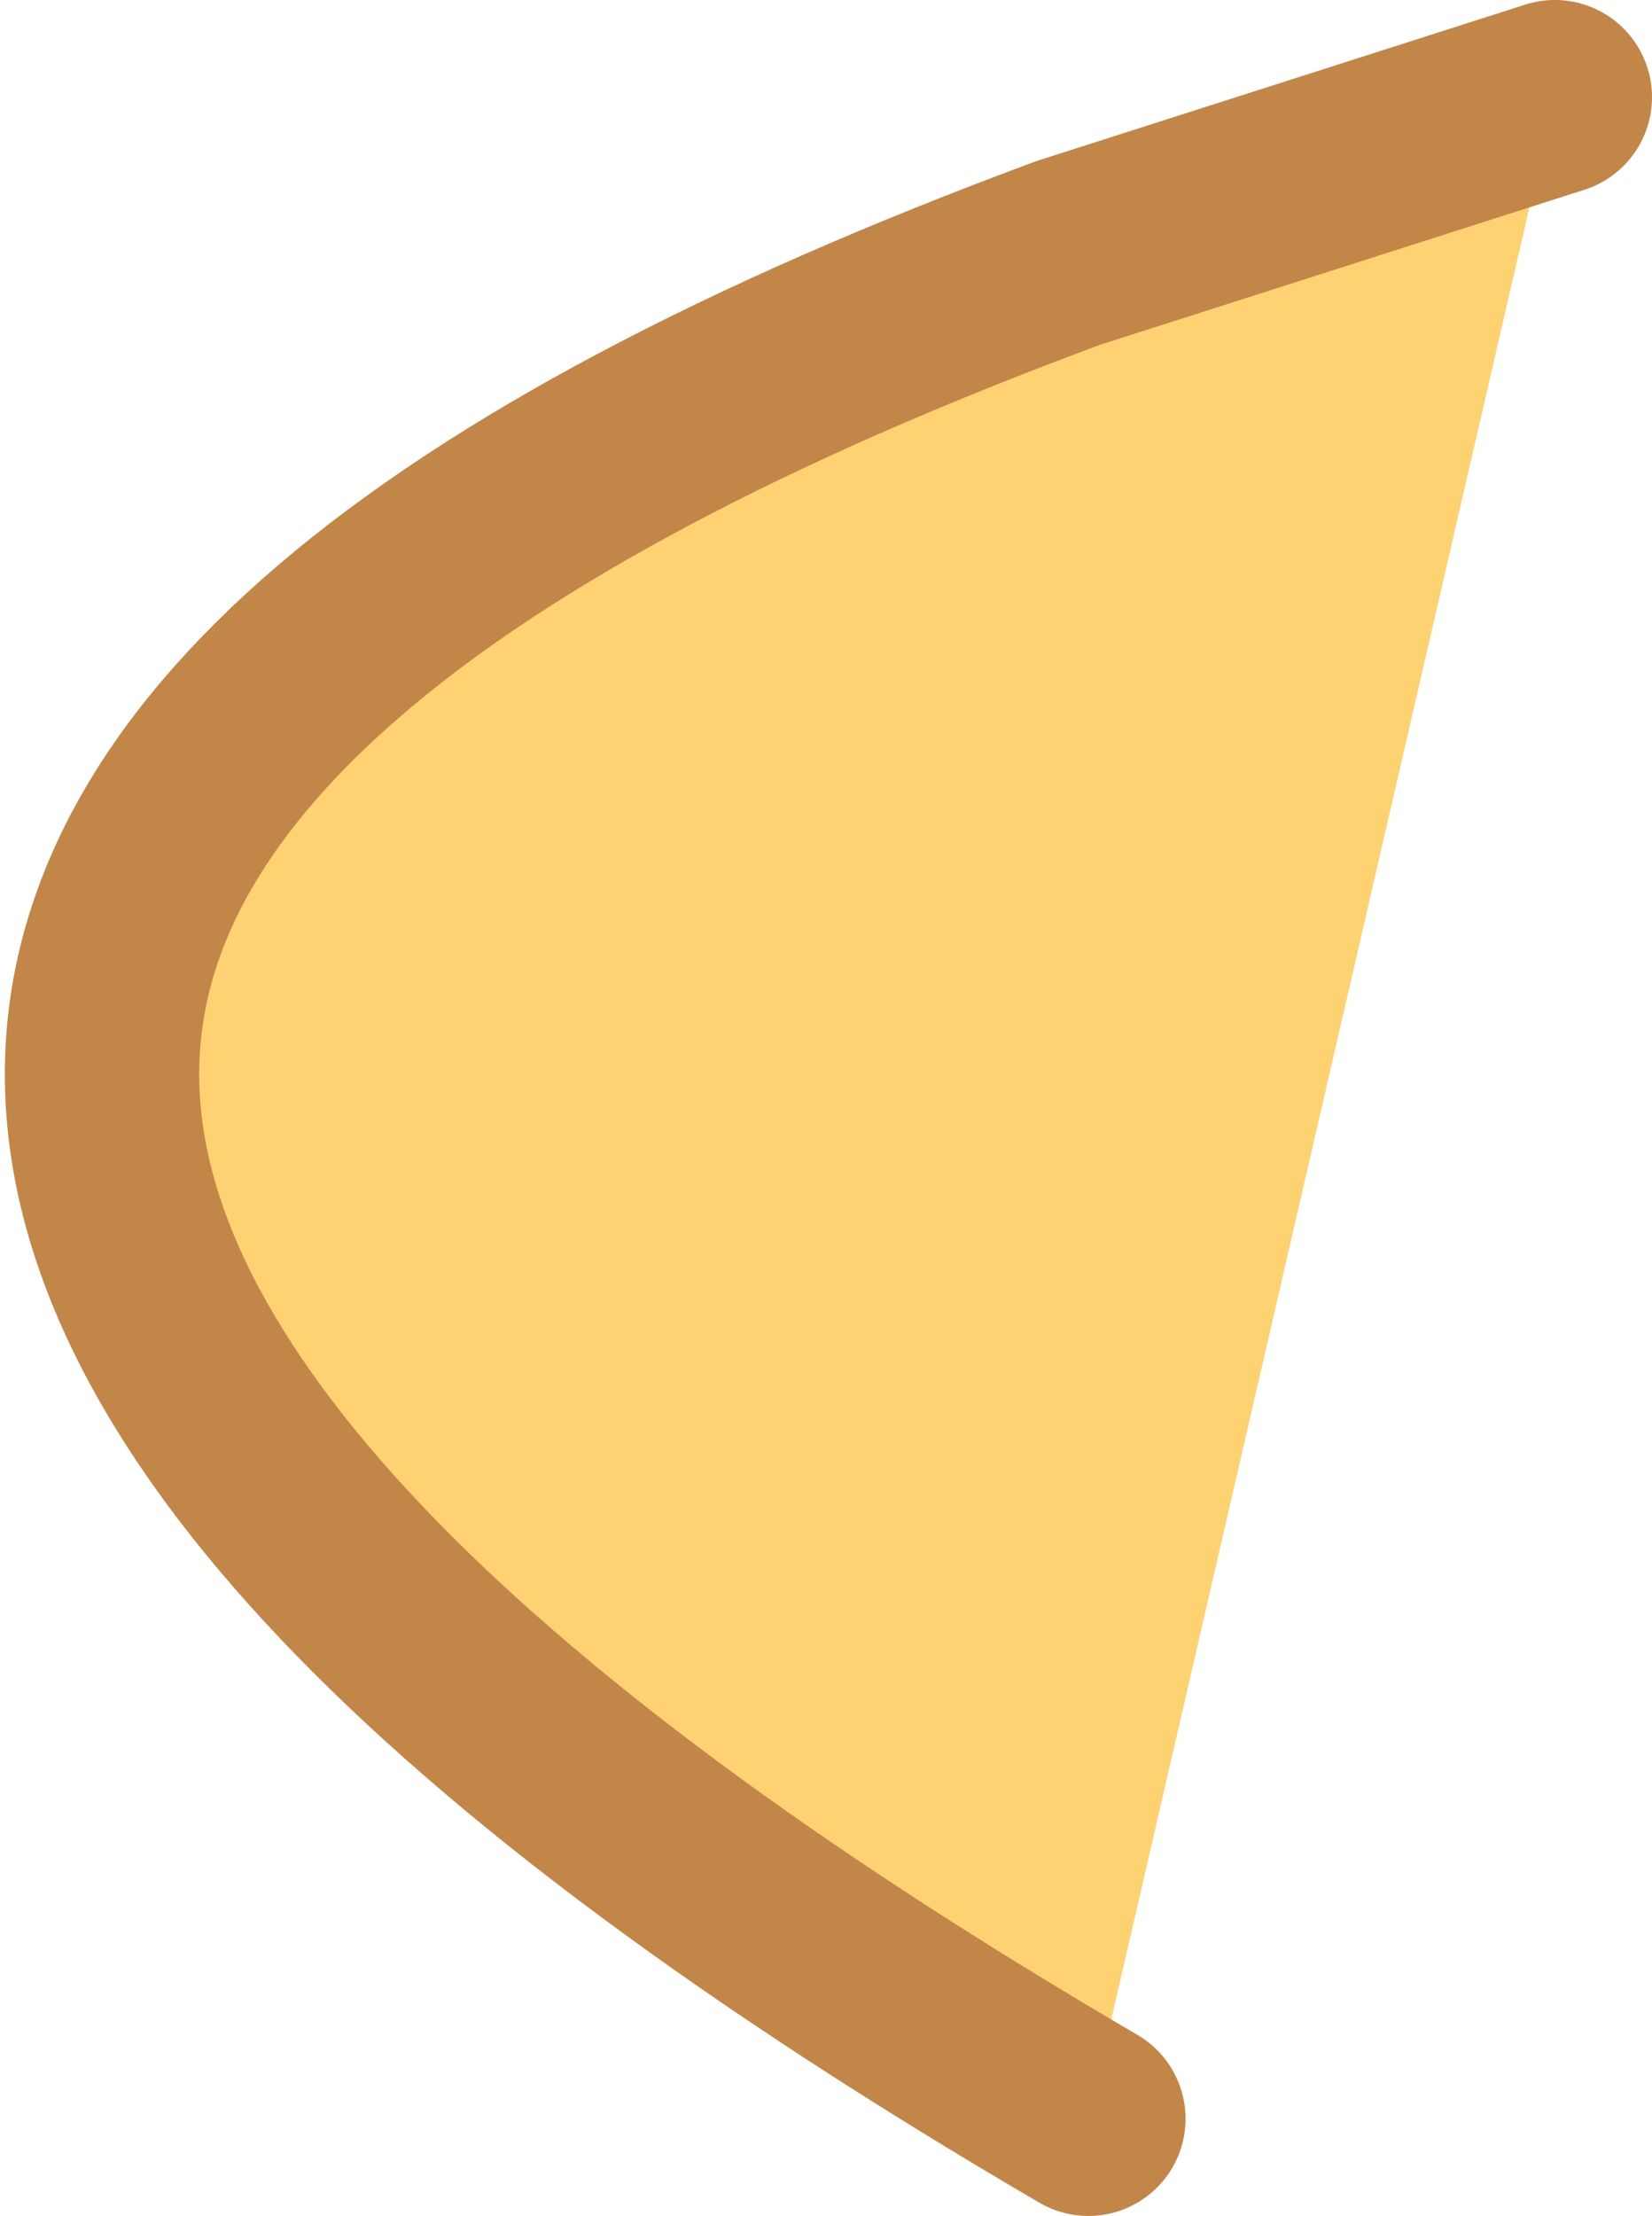 <?xml version="1.0" encoding="UTF-8" standalone="no"?>
<svg xmlns:xlink="http://www.w3.org/1999/xlink" height="5.7px" width="4.25px" xmlns="http://www.w3.org/2000/svg">
  <g transform="matrix(1.0, 0.0, 0.0, 1.0, 2.15, 2.85)">
    <path d="M0.65 2.6 Q-4.4 -0.35 0.6 -2.2 L1.85 -2.6 0.65 2.6" fill="#fed172" fill-rule="evenodd" stroke="none"/>
    <path d="M0.65 2.6 Q-4.4 -0.35 0.6 -2.2 L1.85 -2.6" fill="none" stroke="#c28649" stroke-linecap="round" stroke-linejoin="round" stroke-width="0.5"/>
  </g>
</svg>
